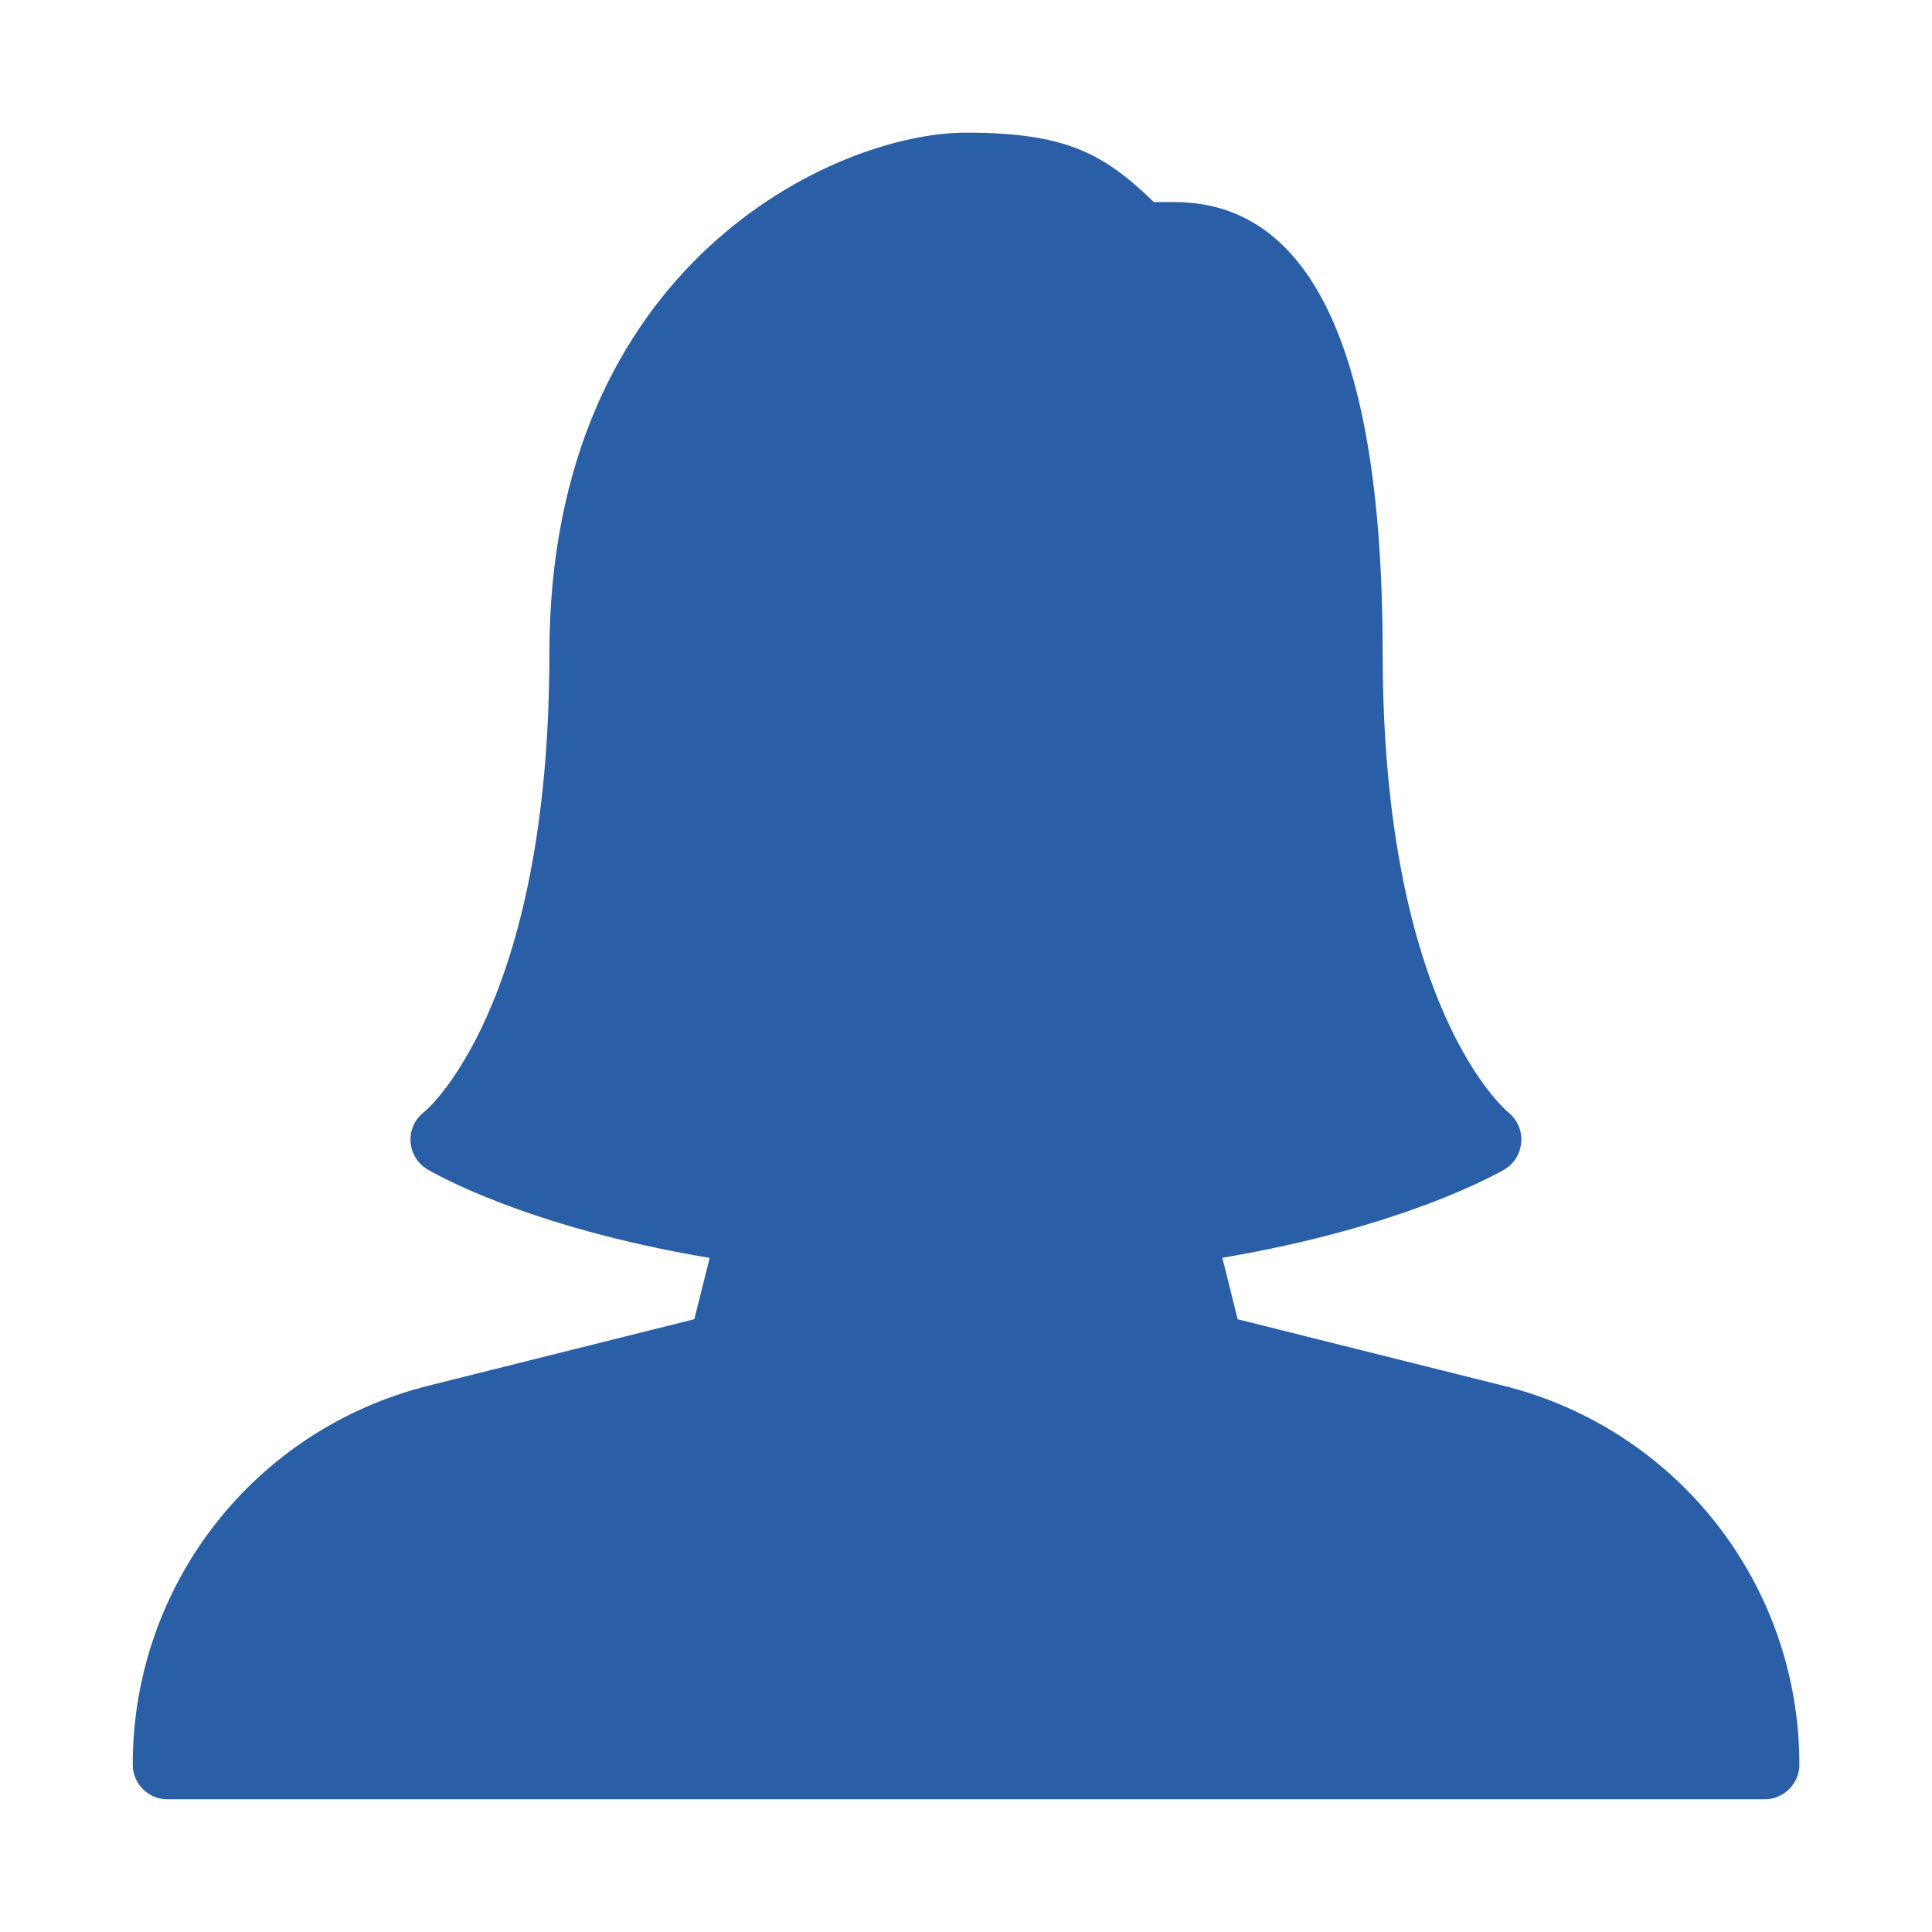 <?xml version="1.0" encoding="utf-8"?>
<!-- Generator: Adobe Illustrator 23.0.1, SVG Export Plug-In . SVG Version: 6.00 Build 0)  -->
<svg version="1.1" id="Vrstva_1" xmlns="http://www.w3.org/2000/svg" xmlns:xlink="http://www.w3.org/1999/xlink" x="0px" y="0px"
	 viewBox="0 0 500 500" style="enable-background:new 0 0 500 500;" xml:space="preserve">
<style type="text/css">
	.st0{fill:#2A5FA7;}
</style>
<g>
	<g>
		<path class="st0" d="M389.16,358.64l-68.85-17.22l-3.97-15.91c47.5-8,71.94-22.23,73.02-22.86c2.55-1.49,4.13-4.21,4.35-7.15
			c0.2-2.95-1.11-5.84-3.43-7.69c-0.32-0.25-32.44-26.78-32.44-118.69c0-77.51-18.13-116.82-53.92-116.82h-5.3
			c-12.9-12.47-22.59-17.97-48.61-17.97c-33.77,0-107.83,33.95-107.83,134.79c0,91.91-32.12,118.44-32.35,118.61
			c-2.39,1.8-3.74,4.65-3.59,7.64c0.16,3,1.78,5.7,4.35,7.24c1.08,0.65,25.29,14.95,73.07,22.93l-3.97,15.87l-68.85,17.22
			c-45.04,11.27-76.49,51.56-76.49,98.04c0,4.96,4.03,8.99,8.99,8.99h413.35c4.96,0,8.99-4.06,8.99-9.02
			C465.66,410.2,434.21,369.91,389.16,358.64z"/>
	</g>
</g>
</svg>
